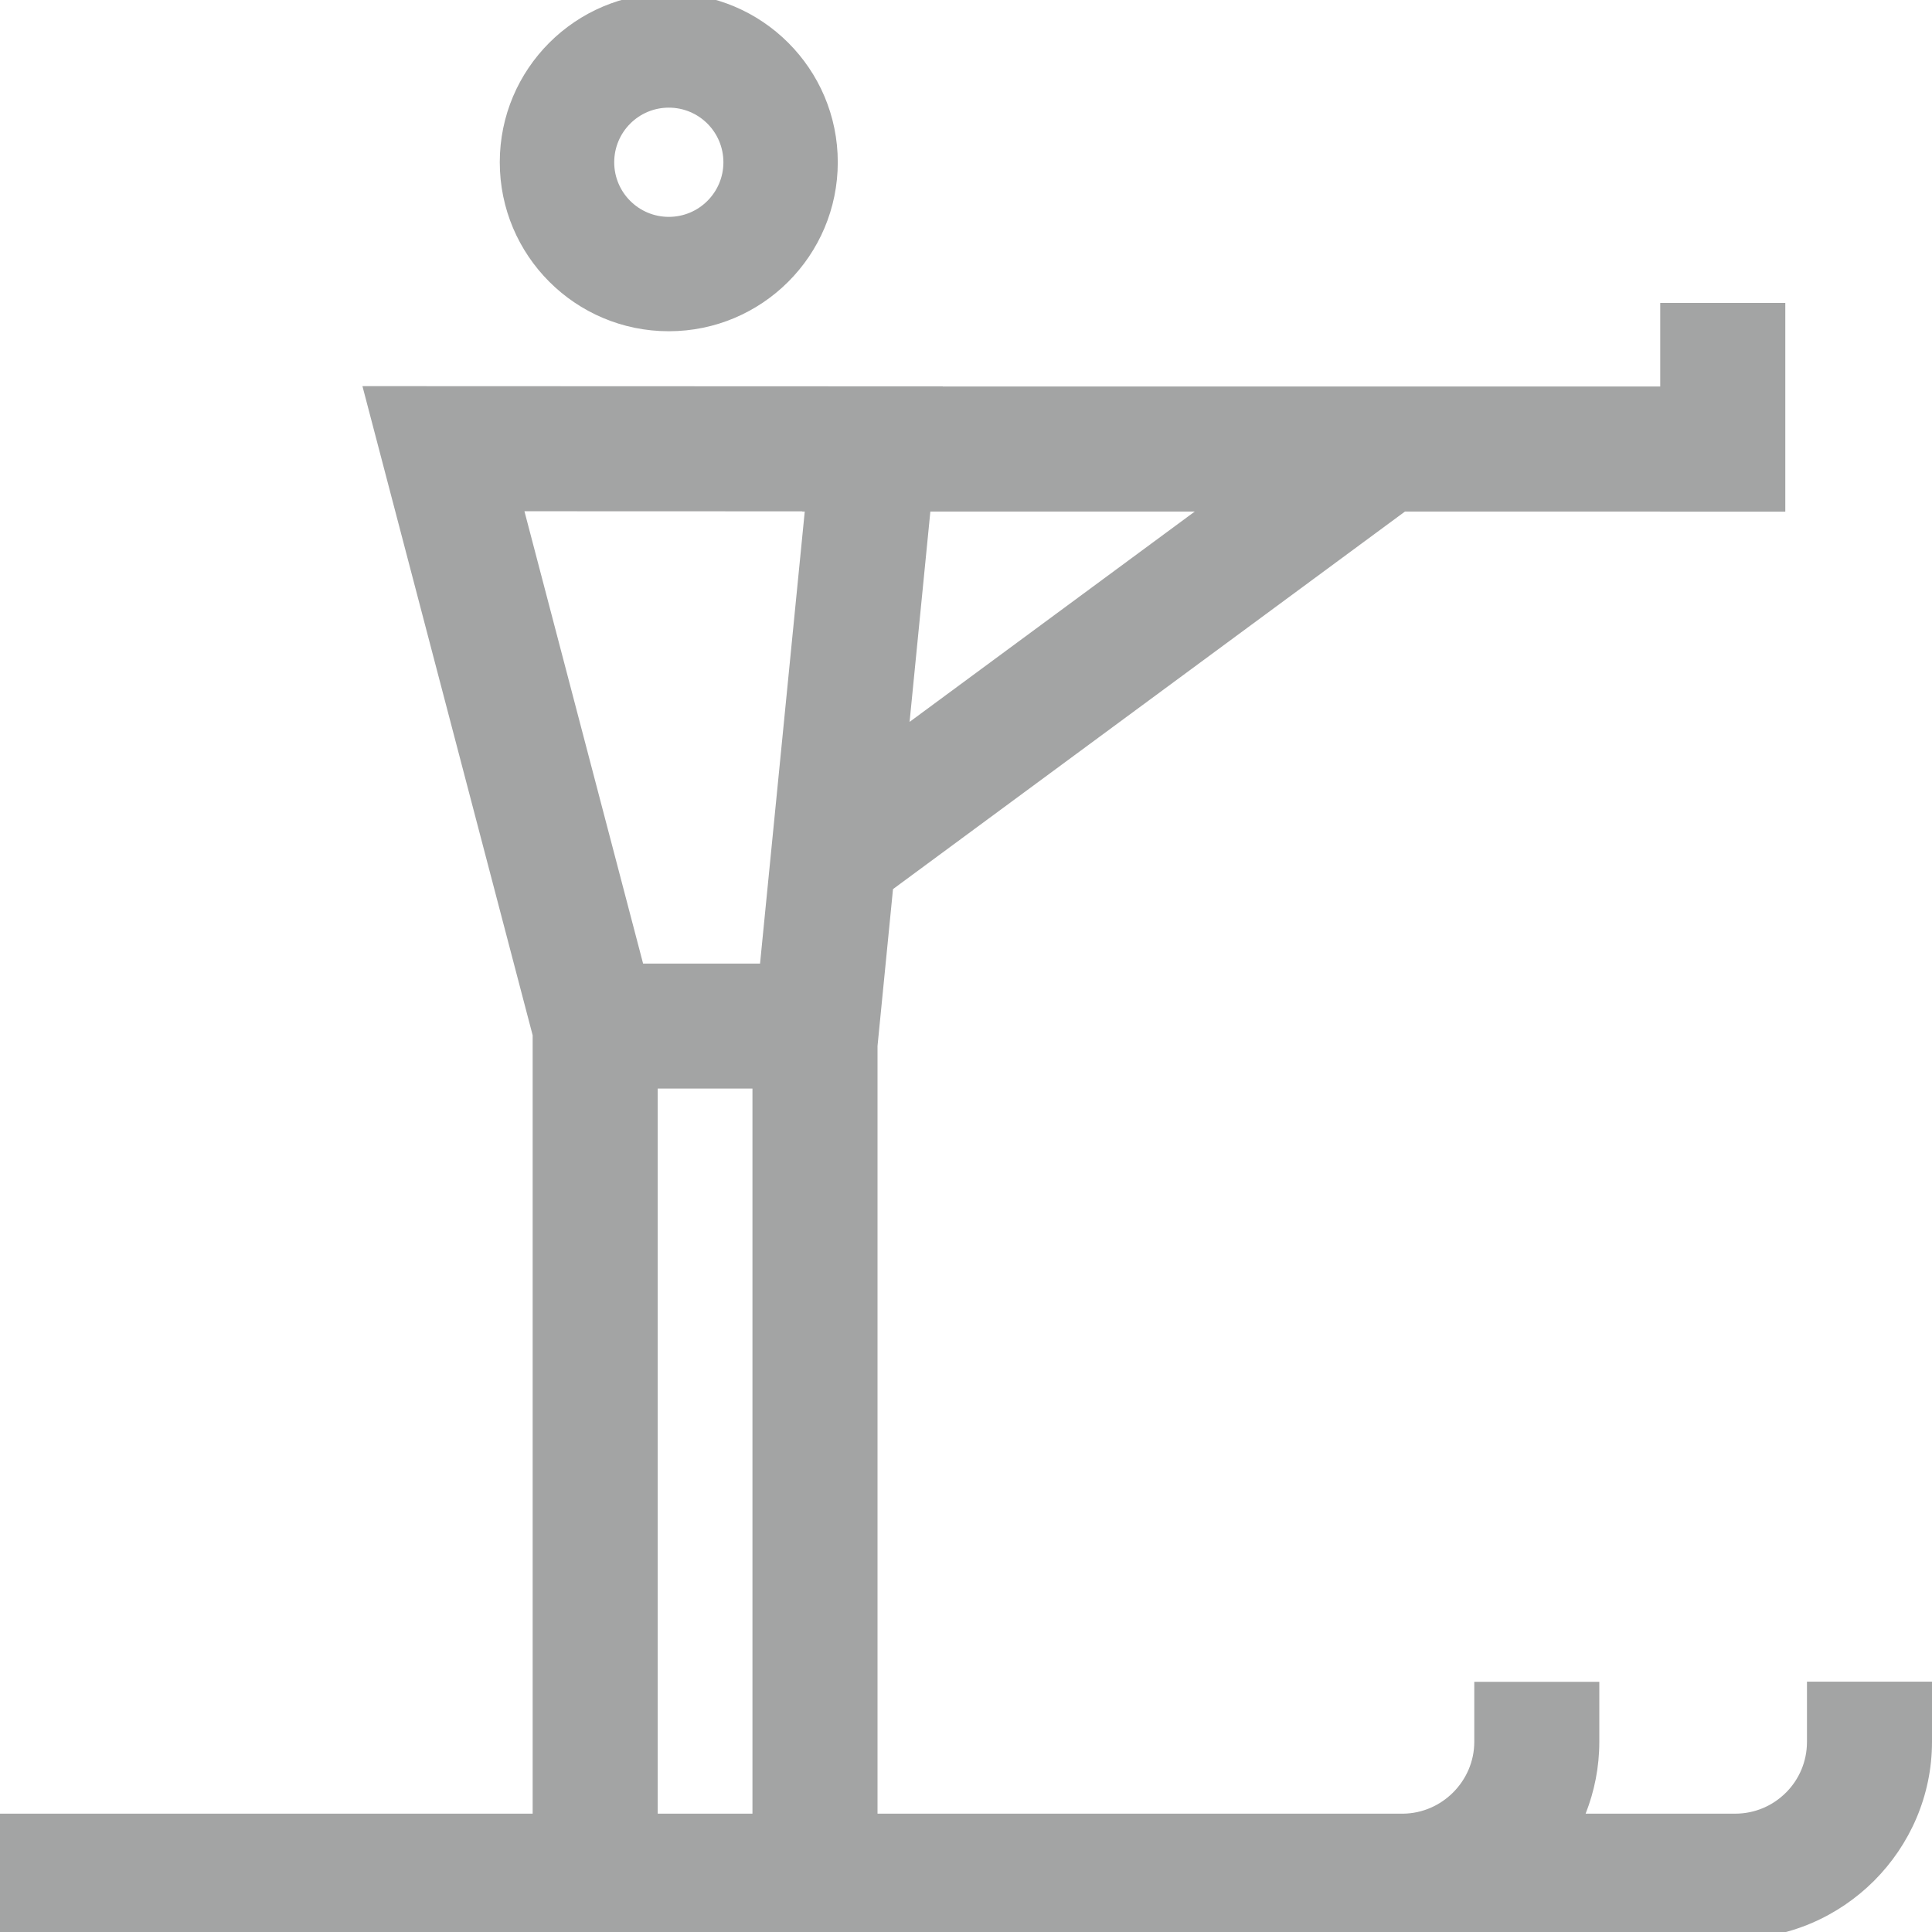 <svg viewBox="0 0 60 60" fill="none" xmlns="http://www.w3.org/2000/svg">
<g clip-path="url(#clip0_227_72)">
<path fill-rule="evenodd" clip-rule="evenodd" d="M11.256 11.992L16.542 32.151V56.224V56.325H15.721H0V58.267V60.21H43.633H53.889C55.558 60.21 57.087 59.521 58.198 58.413L58.201 58.41L58.204 58.407C59.312 57.297 60 55.767 60 54.096V52.225H59.206H58.059H56.117V52.54V54.096C56.117 54.711 55.868 55.268 55.467 55.669L55.459 55.676C55.059 56.076 54.502 56.325 53.889 56.325H49.243C49.515 55.634 49.668 54.883 49.668 54.096V52.23H48.872H47.727H45.785V54.096C45.785 54.706 45.531 55.264 45.126 55.668C44.728 56.066 44.179 56.317 43.584 56.325H43.555H27.252V55.487V54.902V32.485L27.733 27.612L43.632 15.887H51.56V15.889H53.502H54.649H55.444V9.408H53.502H51.56V12.003H29.278V11.999L11.256 11.992ZM20.426 56.325V56.183V55.744V33.807H23.368V55.381V55.883V56.325H20.426ZM20.769 -0.209C23.667 -0.209 26.018 2.141 26.018 5.038C26.018 7.937 23.667 10.287 20.769 10.287C17.871 10.287 15.521 7.937 15.521 5.038C15.521 2.141 17.871 -0.209 20.769 -0.209ZM20.77 3.343C21.708 3.343 22.466 4.102 22.466 5.04C22.466 5.976 21.708 6.735 20.77 6.735C19.834 6.735 19.075 5.976 19.075 5.04C19.075 4.102 19.834 3.343 20.77 3.343ZM28.248 22.419L28.893 15.887H37.104L28.248 22.419ZM24.992 15.887H24.916V15.88L16.287 15.877L19.972 29.925H23.604L24.992 15.887Z" fill="#A3A4A4"/>
</g>
<defs>
<clipPath id="clip0_227_72">
<rect width="60" height="60" fill="white"/>
</clipPath>
</defs>
</svg>
